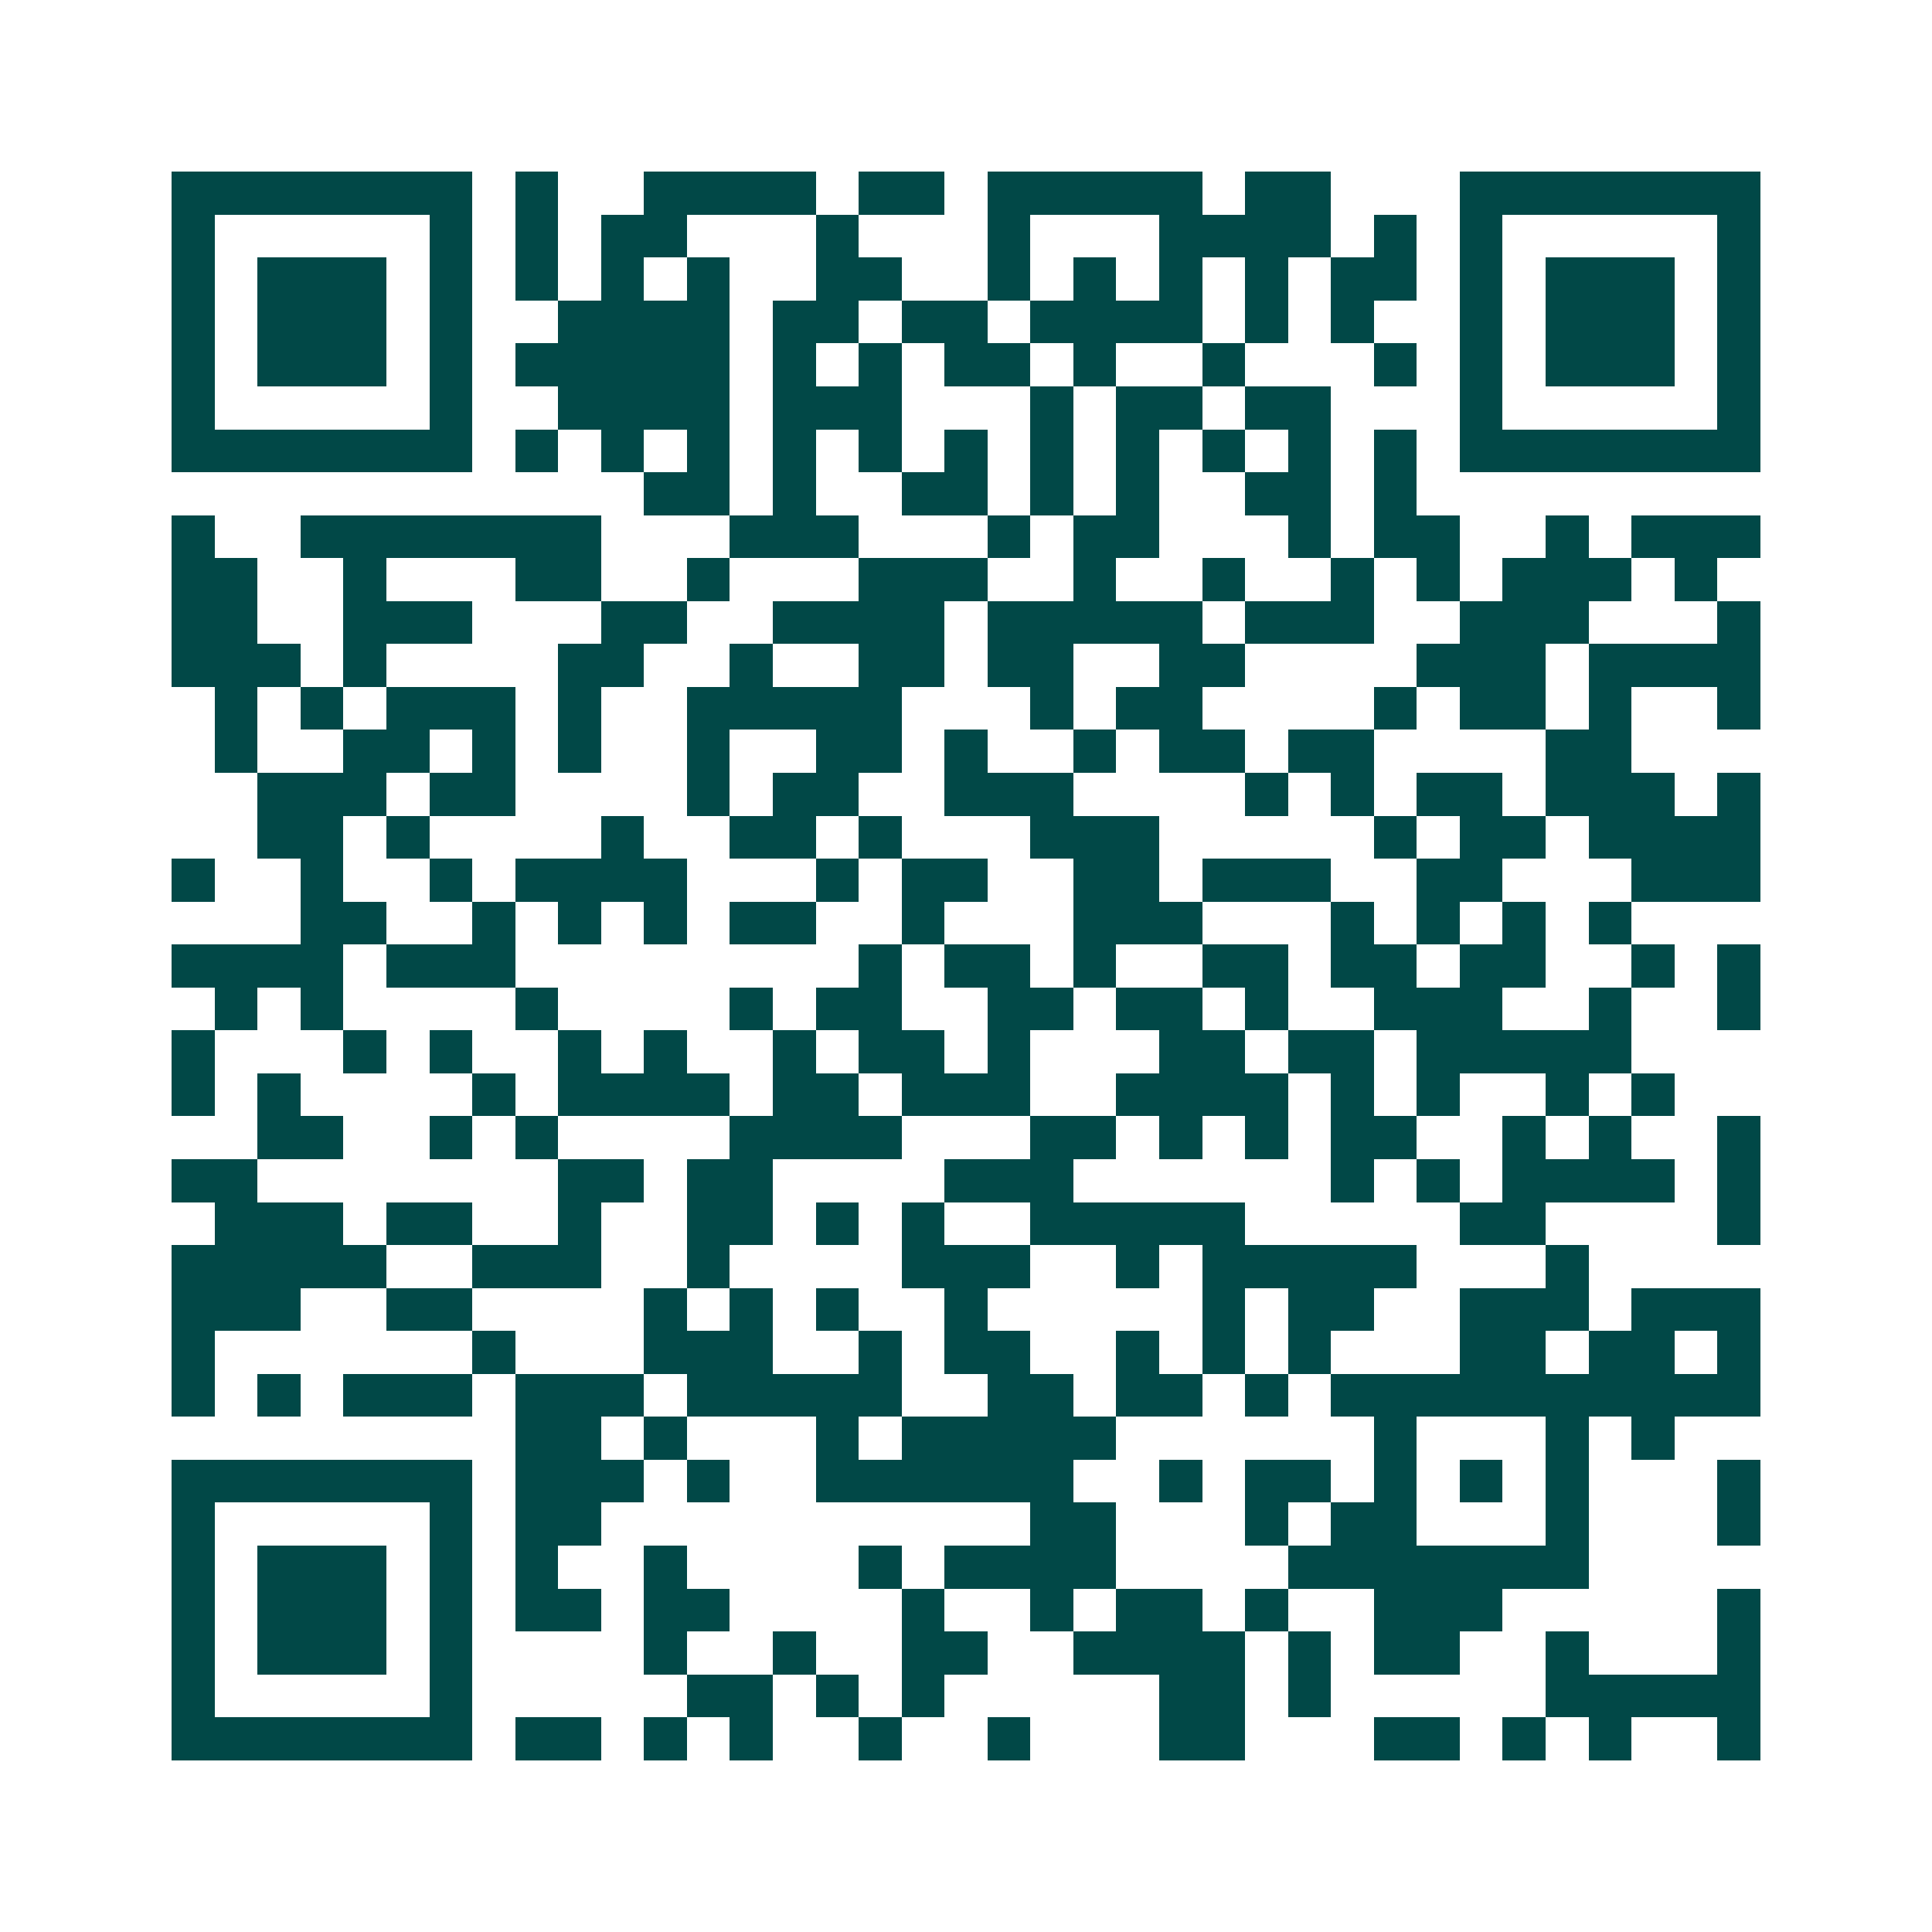 <svg xmlns="http://www.w3.org/2000/svg" width="200" height="200" viewBox="0 0 45 45" shape-rendering="crispEdges"><path fill="#ffffff" d="M0 0h45v45H0z"/><path stroke="#014847" d="M4 4.5h7m1 0h1m2 0h4m1 0h2m1 0h5m1 0h2m3 0h7M4 5.5h1m5 0h1m1 0h1m1 0h2m3 0h1m3 0h1m3 0h4m1 0h1m1 0h1m5 0h1M4 6.5h1m1 0h3m1 0h1m1 0h1m1 0h1m1 0h1m2 0h2m2 0h1m1 0h1m1 0h1m1 0h1m1 0h2m1 0h1m1 0h3m1 0h1M4 7.5h1m1 0h3m1 0h1m2 0h4m1 0h2m1 0h2m1 0h4m1 0h1m1 0h1m2 0h1m1 0h3m1 0h1M4 8.5h1m1 0h3m1 0h1m1 0h5m1 0h1m1 0h1m1 0h2m1 0h1m2 0h1m3 0h1m1 0h1m1 0h3m1 0h1M4 9.5h1m5 0h1m2 0h4m1 0h3m3 0h1m1 0h2m1 0h2m3 0h1m5 0h1M4 10.5h7m1 0h1m1 0h1m1 0h1m1 0h1m1 0h1m1 0h1m1 0h1m1 0h1m1 0h1m1 0h1m1 0h1m1 0h7M15 11.5h2m1 0h1m2 0h2m1 0h1m1 0h1m2 0h2m1 0h1M4 12.5h1m2 0h7m3 0h3m3 0h1m1 0h2m3 0h1m1 0h2m2 0h1m1 0h3M4 13.5h2m2 0h1m3 0h2m2 0h1m3 0h3m2 0h1m2 0h1m2 0h1m1 0h1m1 0h3m1 0h1M4 14.5h2m2 0h3m3 0h2m2 0h4m1 0h5m1 0h3m2 0h3m3 0h1M4 15.5h3m1 0h1m4 0h2m2 0h1m2 0h2m1 0h2m2 0h2m4 0h3m1 0h4M5 16.5h1m1 0h1m1 0h3m1 0h1m2 0h5m3 0h1m1 0h2m4 0h1m1 0h2m1 0h1m2 0h1M5 17.5h1m2 0h2m1 0h1m1 0h1m2 0h1m2 0h2m1 0h1m2 0h1m1 0h2m1 0h2m4 0h2M6 18.5h3m1 0h2m4 0h1m1 0h2m2 0h3m4 0h1m1 0h1m1 0h2m1 0h3m1 0h1M6 19.5h2m1 0h1m4 0h1m2 0h2m1 0h1m3 0h3m5 0h1m1 0h2m1 0h4M4 20.5h1m2 0h1m2 0h1m1 0h4m3 0h1m1 0h2m2 0h2m1 0h3m2 0h2m3 0h3M7 21.5h2m2 0h1m1 0h1m1 0h1m1 0h2m2 0h1m3 0h3m3 0h1m1 0h1m1 0h1m1 0h1M4 22.5h4m1 0h3m8 0h1m1 0h2m1 0h1m2 0h2m1 0h2m1 0h2m2 0h1m1 0h1M5 23.5h1m1 0h1m4 0h1m4 0h1m1 0h2m2 0h2m1 0h2m1 0h1m2 0h3m2 0h1m2 0h1M4 24.5h1m3 0h1m1 0h1m2 0h1m1 0h1m2 0h1m1 0h2m1 0h1m3 0h2m1 0h2m1 0h5M4 25.5h1m1 0h1m4 0h1m1 0h4m1 0h2m1 0h3m2 0h4m1 0h1m1 0h1m2 0h1m1 0h1M6 26.5h2m2 0h1m1 0h1m4 0h4m3 0h2m1 0h1m1 0h1m1 0h2m2 0h1m1 0h1m2 0h1M4 27.5h2m7 0h2m1 0h2m4 0h3m6 0h1m1 0h1m1 0h4m1 0h1M5 28.5h3m1 0h2m2 0h1m2 0h2m1 0h1m1 0h1m2 0h5m5 0h2m4 0h1M4 29.5h5m2 0h3m2 0h1m4 0h3m2 0h1m1 0h5m3 0h1M4 30.5h3m2 0h2m4 0h1m1 0h1m1 0h1m2 0h1m5 0h1m1 0h2m2 0h3m1 0h3M4 31.5h1m6 0h1m3 0h3m2 0h1m1 0h2m2 0h1m1 0h1m1 0h1m3 0h2m1 0h2m1 0h1M4 32.5h1m1 0h1m1 0h3m1 0h3m1 0h5m2 0h2m1 0h2m1 0h1m1 0h10M12 33.5h2m1 0h1m3 0h1m1 0h5m6 0h1m3 0h1m1 0h1M4 34.5h7m1 0h3m1 0h1m2 0h6m2 0h1m1 0h2m1 0h1m1 0h1m1 0h1m3 0h1M4 35.5h1m5 0h1m1 0h2m10 0h2m3 0h1m1 0h2m3 0h1m3 0h1M4 36.5h1m1 0h3m1 0h1m1 0h1m2 0h1m4 0h1m1 0h4m4 0h7M4 37.5h1m1 0h3m1 0h1m1 0h2m1 0h2m4 0h1m2 0h1m1 0h2m1 0h1m2 0h3m5 0h1M4 38.5h1m1 0h3m1 0h1m4 0h1m2 0h1m2 0h2m2 0h4m1 0h1m1 0h2m2 0h1m3 0h1M4 39.5h1m5 0h1m5 0h2m1 0h1m1 0h1m5 0h2m1 0h1m5 0h5M4 40.5h7m1 0h2m1 0h1m1 0h1m2 0h1m2 0h1m3 0h2m3 0h2m1 0h1m1 0h1m2 0h1"/></svg>

